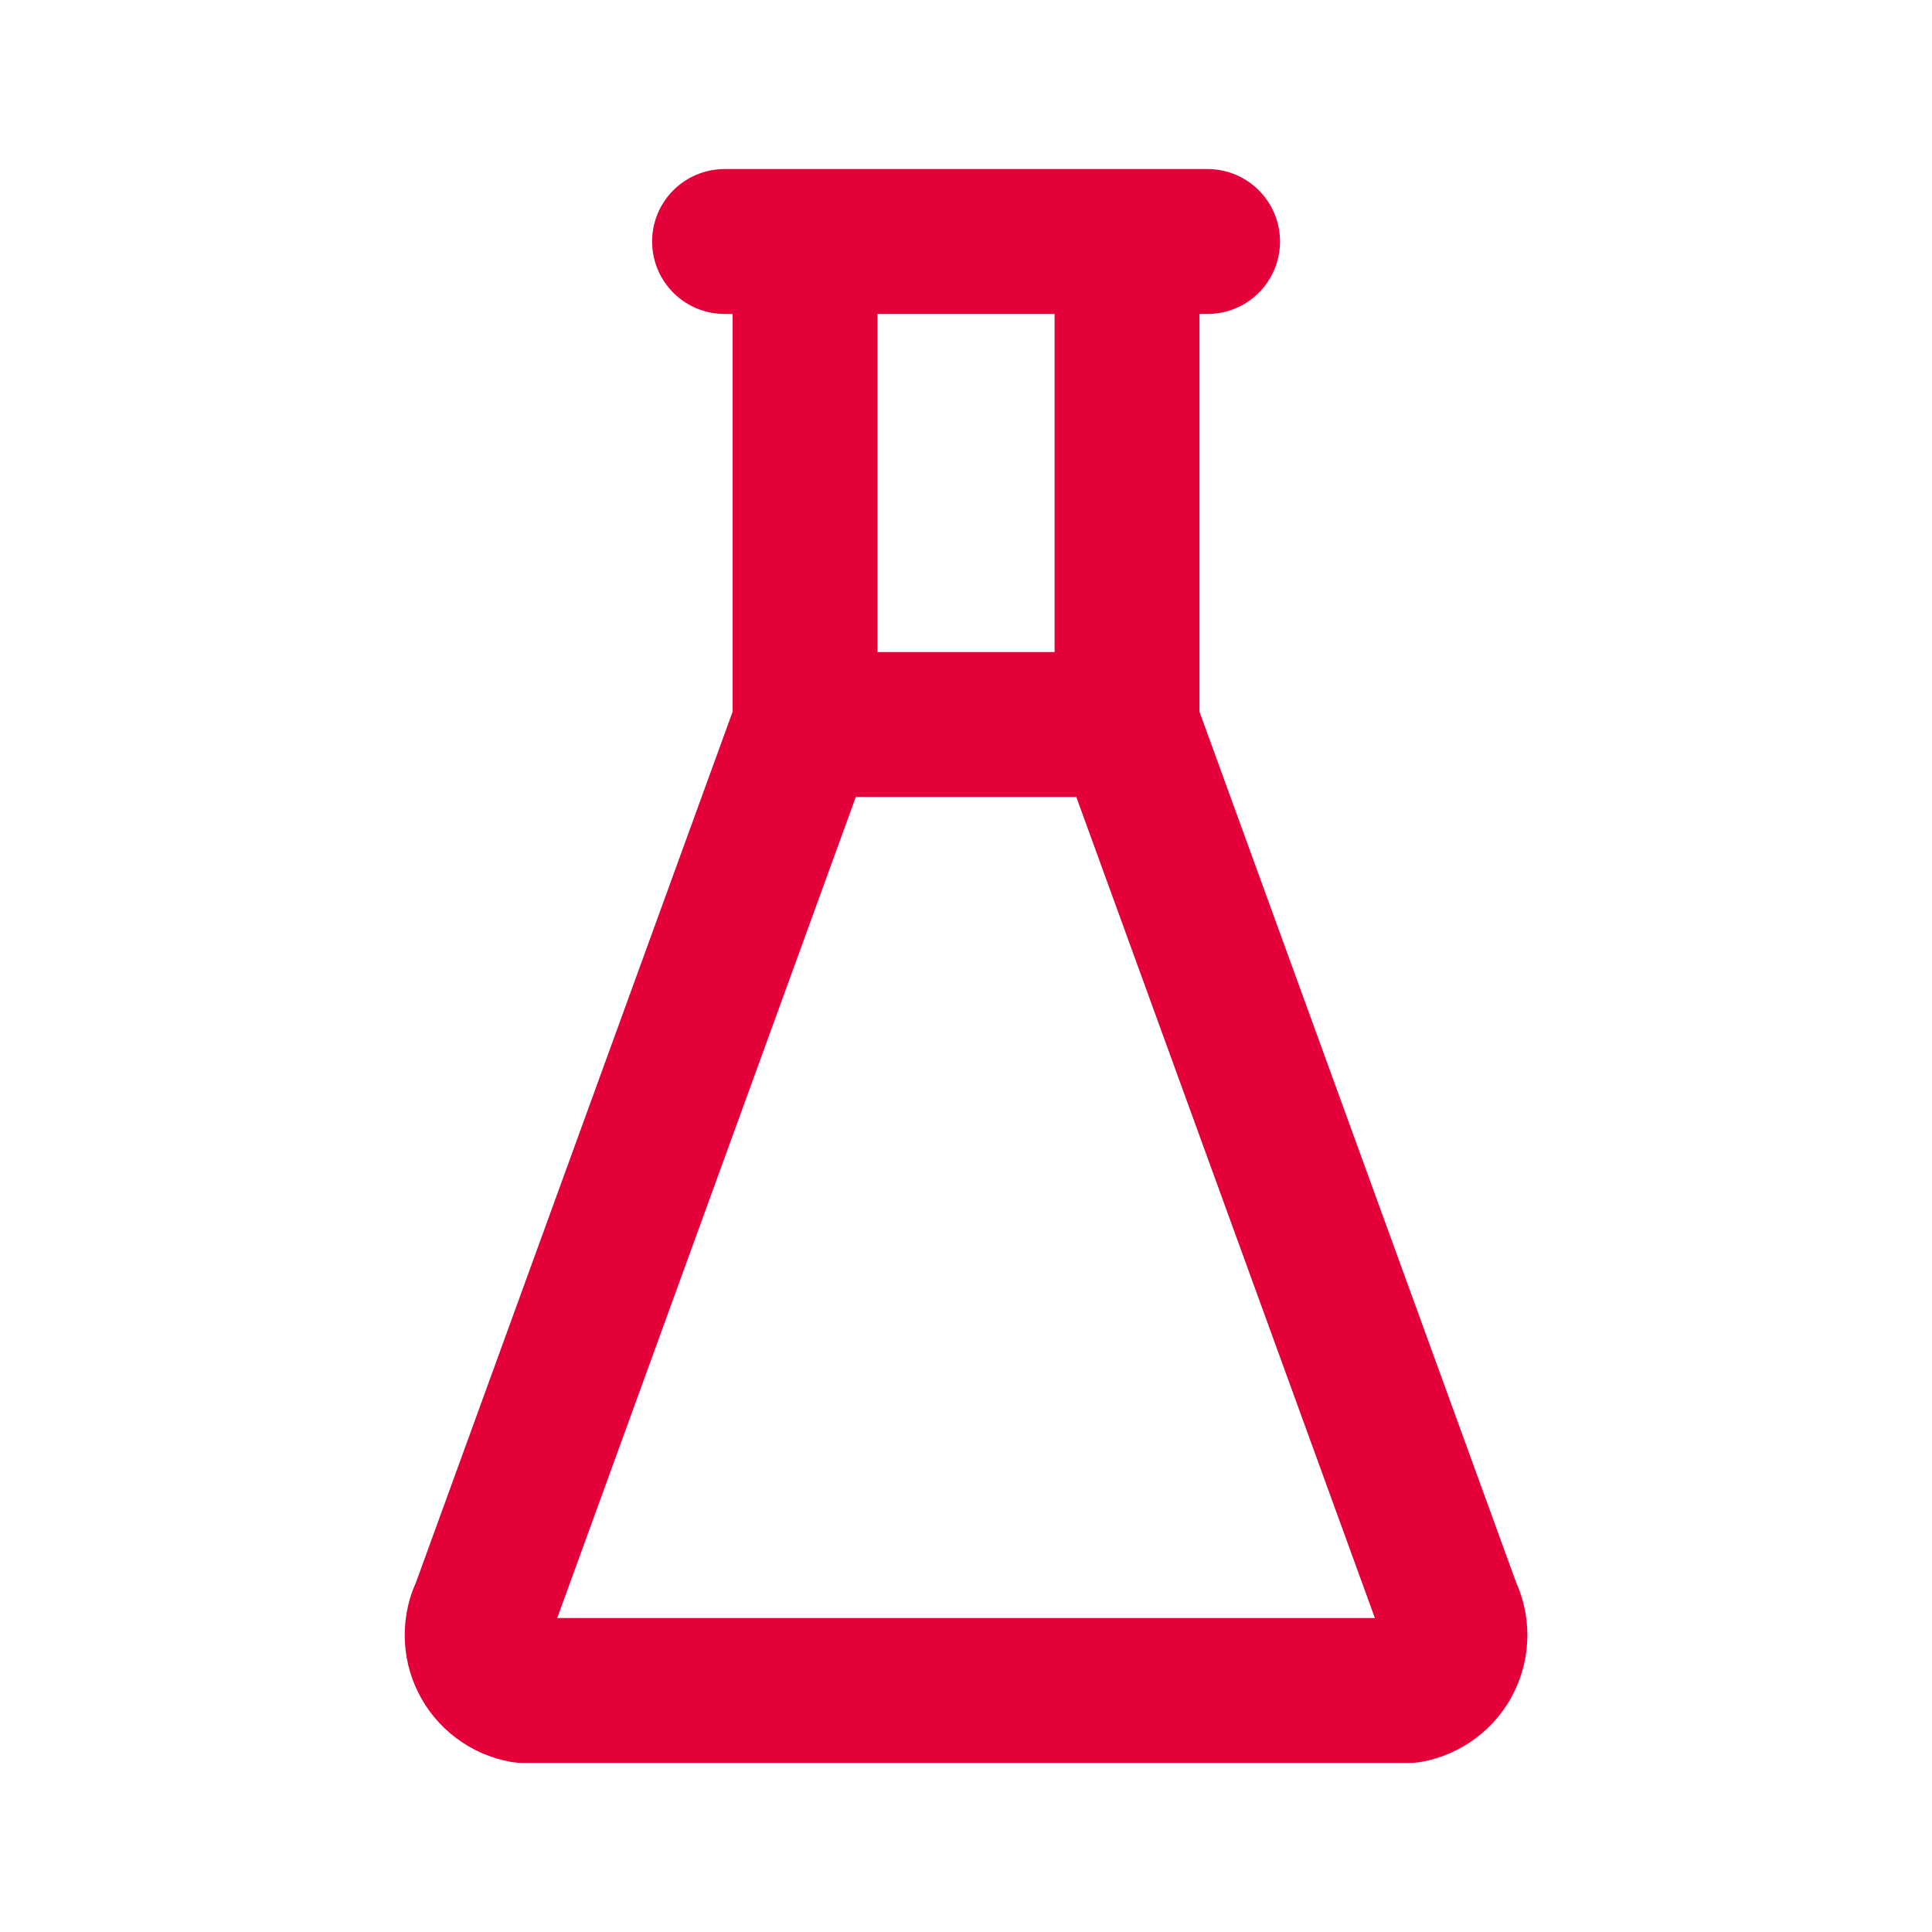 <?xml version="1.0" encoding="UTF-8"?> <svg xmlns="http://www.w3.org/2000/svg" width="40" height="40" viewBox="0 0 40 40" fill="none"><path d="M15.001 5H25.001M16.668 15H23.334M16.668 15V5M16.668 15L10.001 33.333C9.92 33.495 9.879 33.673 9.879 33.854C9.879 34.035 9.921 34.213 10.002 34.374C10.083 34.536 10.2 34.677 10.345 34.785C10.489 34.894 10.656 34.967 10.834 35H29.168C29.345 34.967 29.513 34.894 29.657 34.785C29.802 34.677 29.919 34.536 30 34.374C30.08 34.213 30.123 34.035 30.123 33.854C30.123 33.673 30.081 33.495 30.001 33.333L23.334 15M23.334 15V5" stroke="#E4013A" stroke-width="3" stroke-linecap="round" stroke-linejoin="round"></path></svg> 